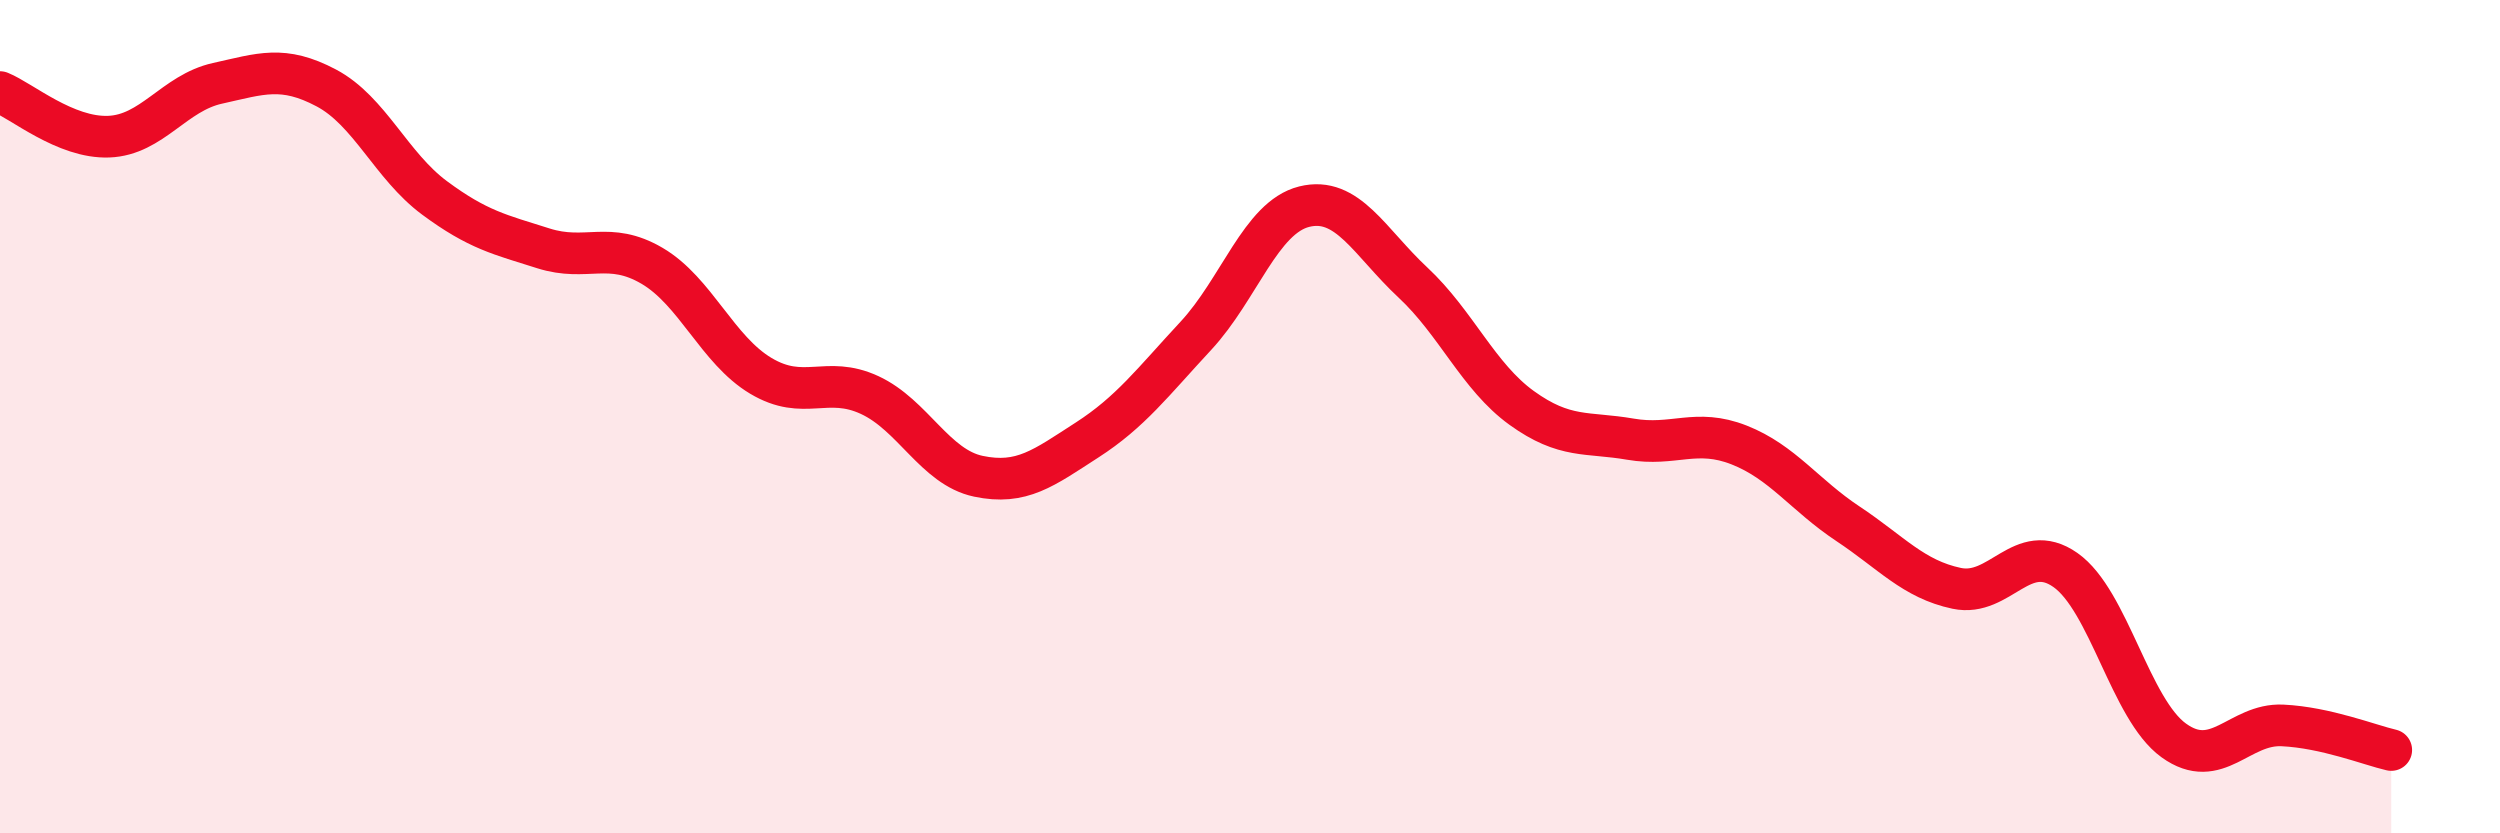 
    <svg width="60" height="20" viewBox="0 0 60 20" xmlns="http://www.w3.org/2000/svg">
      <path
        d="M 0,2.21 C 0.52,2.42 1.57,3.32 2.61,3.28 C 3.65,3.24 4.18,2.23 5.22,2 C 6.26,1.77 6.79,1.56 7.83,2.11 C 8.87,2.66 9.39,3.98 10.43,4.75 C 11.47,5.52 12,5.63 13.04,5.96 C 14.08,6.29 14.61,5.77 15.65,6.38 C 16.69,6.99 17.22,8.4 18.26,9.02 C 19.3,9.64 19.83,9 20.87,9.48 C 21.91,9.96 22.44,11.21 23.48,11.43 C 24.52,11.65 25.05,11.23 26.09,10.56 C 27.13,9.89 27.66,9.18 28.7,8.06 C 29.74,6.94 30.26,5.22 31.3,4.96 C 32.34,4.7 32.87,5.81 33.91,6.78 C 34.95,7.75 35.48,9.04 36.52,9.79 C 37.56,10.54 38.09,10.36 39.13,10.54 C 40.17,10.72 40.7,10.27 41.74,10.68 C 42.78,11.09 43.31,11.88 44.35,12.57 C 45.39,13.26 45.92,13.9 46.96,14.12 C 48,14.34 48.53,12.95 49.57,13.68 C 50.61,14.41 51.13,17.02 52.17,17.77 C 53.21,18.52 53.74,17.36 54.78,17.41 C 55.82,17.46 56.87,17.88 57.39,18L57.39 20L0 20Z"
        fill="#EB0A25"
        opacity="0.1"
        stroke-linecap="round"
        stroke-linejoin="round"
      />
      <path
        d="M 0,2.21 C 0.52,2.42 1.57,3.32 2.61,3.28 C 3.65,3.24 4.18,2.23 5.22,2 C 6.26,1.77 6.79,1.56 7.83,2.11 C 8.87,2.66 9.39,3.98 10.43,4.75 C 11.47,5.52 12,5.63 13.04,5.96 C 14.08,6.29 14.61,5.77 15.65,6.38 C 16.69,6.99 17.22,8.4 18.26,9.02 C 19.3,9.64 19.83,9 20.87,9.48 C 21.91,9.96 22.44,11.21 23.48,11.43 C 24.52,11.65 25.05,11.23 26.09,10.56 C 27.13,9.89 27.66,9.18 28.7,8.06 C 29.74,6.94 30.26,5.22 31.3,4.96 C 32.34,4.7 32.87,5.81 33.91,6.78 C 34.95,7.75 35.48,9.04 36.52,9.79 C 37.56,10.54 38.09,10.36 39.13,10.54 C 40.17,10.72 40.7,10.27 41.74,10.68 C 42.78,11.09 43.31,11.88 44.35,12.57 C 45.39,13.26 45.92,13.9 46.96,14.12 C 48,14.34 48.53,12.95 49.57,13.68 C 50.61,14.41 51.13,17.02 52.17,17.77 C 53.21,18.52 53.74,17.36 54.78,17.41 C 55.82,17.46 56.87,17.88 57.39,18"
        stroke="#EB0A25"
        stroke-width="1"
        fill="none"
        stroke-linecap="round"
        stroke-linejoin="round"
      />
    </svg>
  